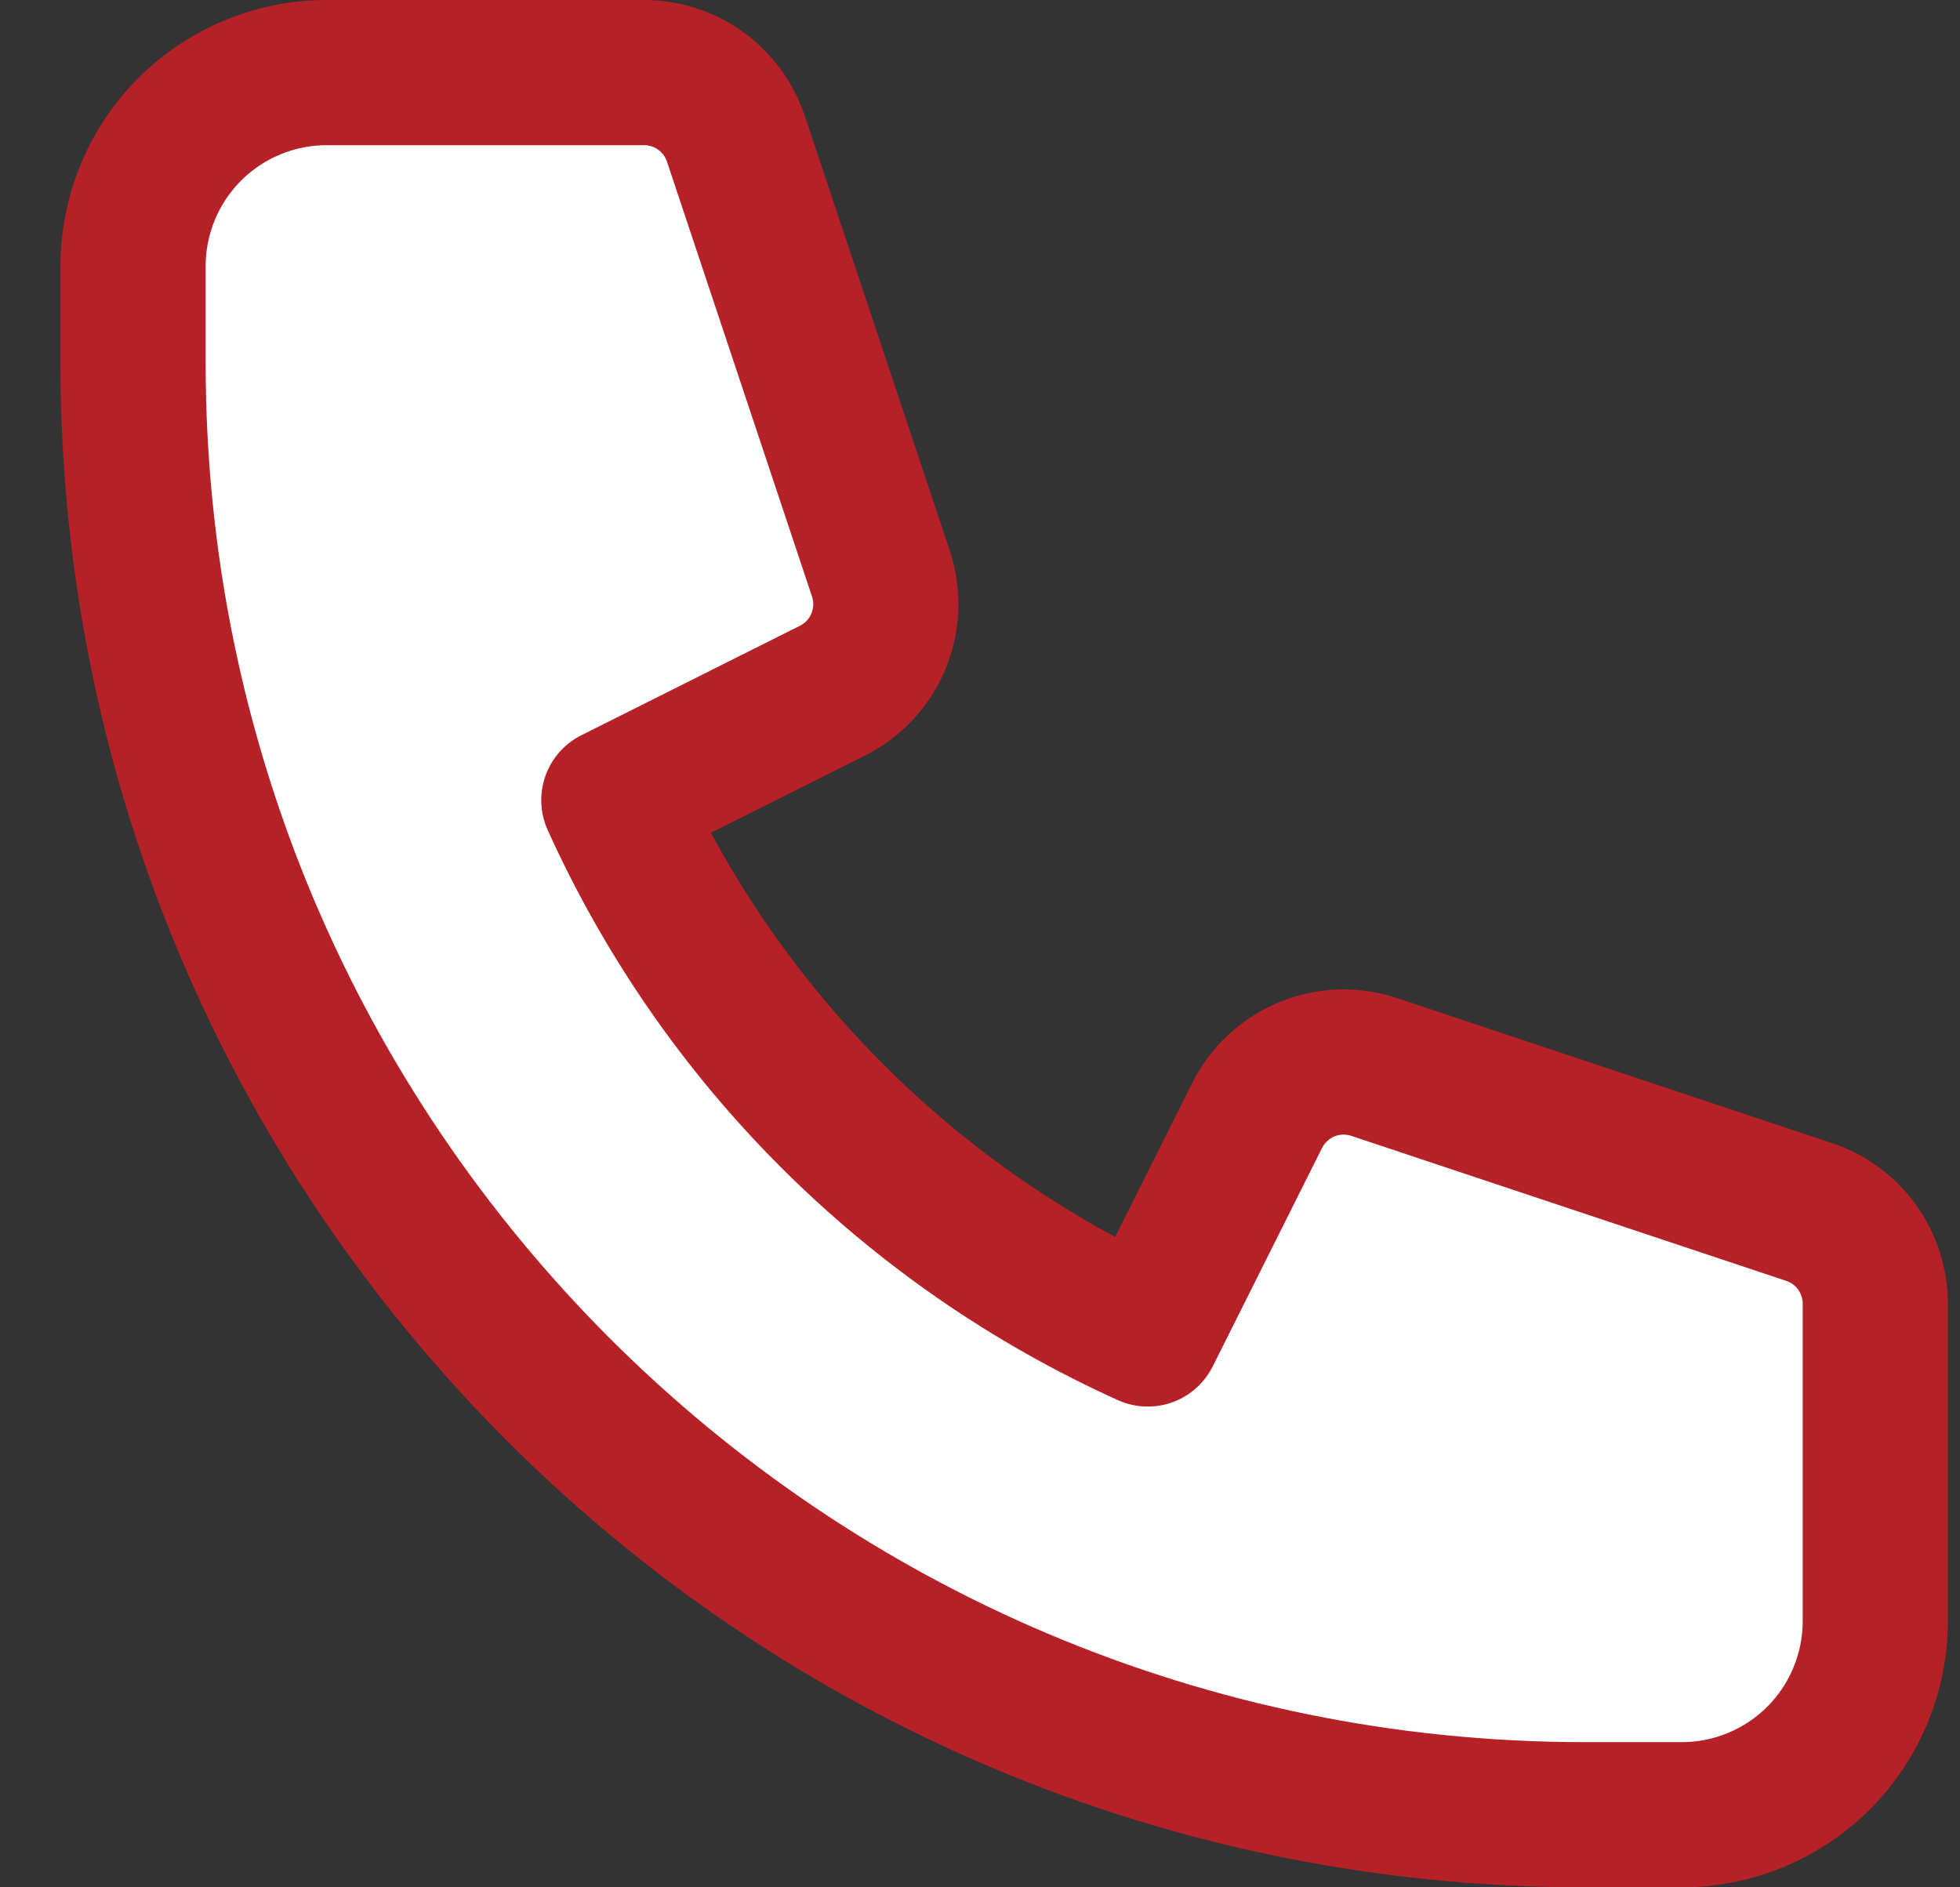 <svg width="27" height="26" viewBox="0 0 27 26" fill="none" xmlns="http://www.w3.org/2000/svg">
<rect x="0" y="0" width="27" height="26" fill="#333333" stroke="none"/>
<path d="M2.614 1.781C2.114 2.281 1.833 2.959 1.833 3.667V5C1.833 16.045 10.788 25 21.833 25H23.167C23.874 25 24.552 24.719 25.052 24.219C25.552 23.719 25.833 23.041 25.833 22.333V17.961C25.833 17.681 25.745 17.409 25.582 17.181C25.418 16.954 25.187 16.785 24.921 16.696L18.931 14.699C18.626 14.598 18.296 14.609 17.999 14.732C17.703 14.855 17.461 15.081 17.317 15.368L15.811 18.377C12.546 16.902 9.931 14.287 8.456 11.023L11.465 9.516C11.752 9.373 11.978 9.131 12.101 8.834C12.224 8.538 12.236 8.207 12.135 7.903L10.137 1.912C10.049 1.647 9.879 1.416 9.652 1.252C9.426 1.088 9.153 1 8.873 1H4.5C3.793 1 3.114 1.281 2.614 1.781Z" fill="white" stroke="#B52126" stroke-width="2" stroke-linecap="round" stroke-linejoin="round"/>
</svg>
